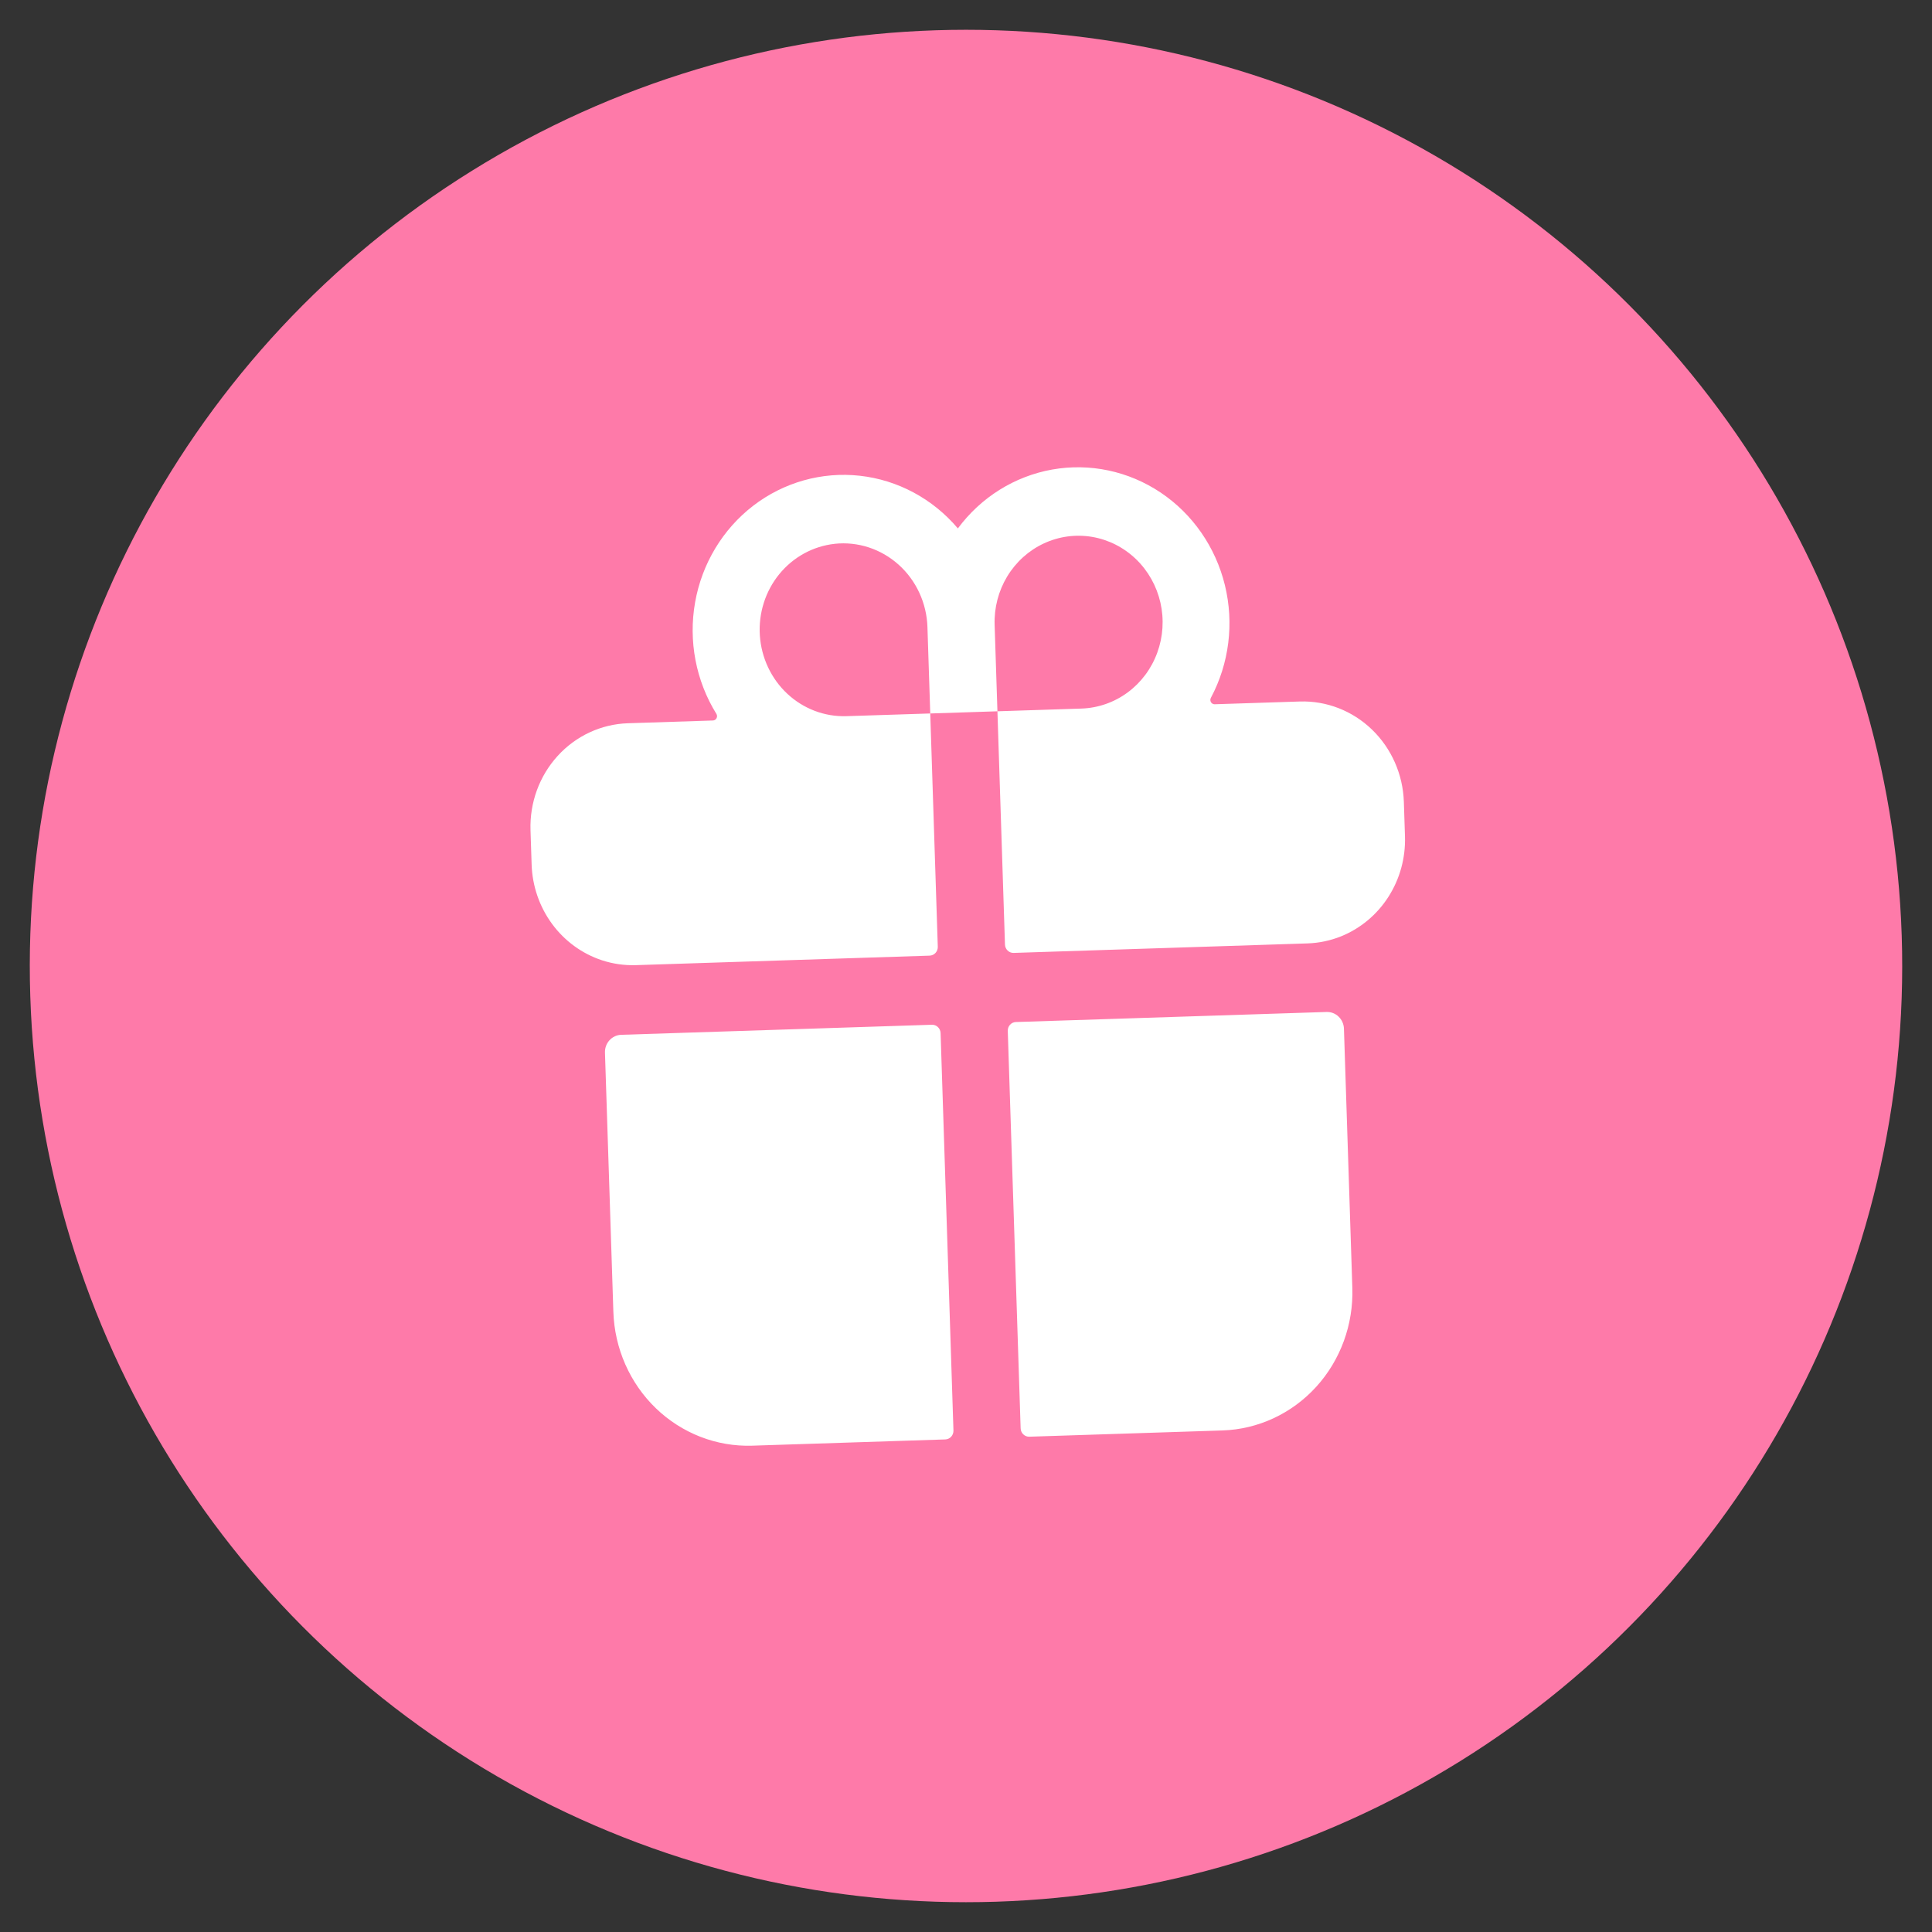 <?xml version="1.0" encoding="UTF-8"?> <svg xmlns="http://www.w3.org/2000/svg" width="93" height="93" viewBox="0 0 93 93" fill="none"><rect x="0" y="0" width="93" height="93" fill="#333333" stroke="none"/><circle cx="46.5" cy="46.5" r="45.066" transform="rotate(-1.853 46.5 46.5)" fill="#FE7AA9"></circle><path d="M29.525 63.145C29.582 64.91 30.318 66.58 31.571 67.789C32.825 68.997 34.492 69.645 36.208 69.59L45.505 69.289C45.612 69.285 45.714 69.238 45.787 69.158C45.86 69.077 45.899 68.97 45.896 68.86L45.277 49.73C45.273 49.62 45.227 49.516 45.149 49.44C45.07 49.365 44.966 49.324 44.859 49.328L29.902 49.812C29.688 49.819 29.485 49.913 29.339 50.074C29.192 50.234 29.114 50.449 29.121 50.669L29.525 63.145ZM45.142 45.572L44.779 34.344L48.013 34.239L48.376 45.467C48.38 45.577 48.425 45.682 48.504 45.757C48.582 45.833 48.686 45.873 48.794 45.87L62.942 45.412C63.492 45.394 64.036 45.28 64.549 45.074C65.483 44.698 66.281 44.034 66.832 43.173C67.384 42.312 67.663 41.296 67.631 40.265L67.577 38.601C67.534 37.278 66.982 36.025 66.042 35.119C65.102 34.212 63.851 33.726 62.565 33.768L58.468 33.901C58.433 33.901 58.398 33.892 58.367 33.875C58.336 33.857 58.31 33.832 58.292 33.801C58.274 33.77 58.263 33.734 58.262 33.698C58.261 33.662 58.27 33.626 58.286 33.594C59.169 31.939 59.411 30 58.962 28.167C58.514 26.334 57.408 24.741 55.868 23.709C54.327 22.677 52.465 22.281 50.655 22.601C48.846 22.922 47.222 23.934 46.109 25.436C44.902 24.009 43.216 23.104 41.389 22.901C39.562 22.699 37.73 23.214 36.259 24.343C34.789 25.473 33.789 27.134 33.46 28.992C33.131 30.851 33.497 32.77 34.485 34.364C34.504 34.395 34.514 34.431 34.516 34.467C34.517 34.503 34.509 34.539 34.493 34.571C34.476 34.603 34.452 34.63 34.422 34.65C34.393 34.669 34.359 34.68 34.323 34.682L30.227 34.815C28.94 34.856 27.723 35.422 26.844 36.387C25.964 37.352 25.494 38.638 25.537 39.962L25.591 41.625C25.626 42.657 25.97 43.652 26.576 44.476C27.182 45.299 28.021 45.91 28.977 46.225C29.503 46.397 30.052 46.476 30.603 46.459L44.751 46.001C44.859 45.997 44.96 45.95 45.033 45.87C45.106 45.789 45.146 45.682 45.142 45.572ZM47.878 30.08C47.851 29.258 48.062 28.446 48.484 27.748C48.907 27.05 49.521 26.496 50.249 26.158C50.977 25.819 51.788 25.71 52.577 25.845C53.366 25.98 54.099 26.353 54.684 26.916C55.268 27.48 55.677 28.208 55.859 29.01C56.041 29.812 55.988 30.65 55.706 31.42C55.425 32.19 54.928 32.856 54.278 33.335C53.628 33.813 52.854 34.082 52.055 34.108L48.013 34.239L47.878 30.08ZM40.179 26.177C40.731 26.118 41.29 26.177 41.819 26.35C42.349 26.523 42.839 26.807 43.258 27.183C43.677 27.559 44.016 28.019 44.255 28.536C44.493 29.052 44.626 29.614 44.644 30.185L44.779 34.344L40.736 34.474C39.691 34.505 38.674 34.119 37.898 33.395C37.123 32.672 36.65 31.668 36.577 30.595C36.505 29.522 36.84 28.462 37.511 27.638C38.183 26.815 39.139 26.291 40.179 26.178L40.179 26.177ZM49.547 69.158L58.844 68.857C60.56 68.802 62.182 68.047 63.355 66.76C64.527 65.473 65.154 63.759 65.097 61.994L64.693 49.518C64.686 49.298 64.594 49.089 64.437 48.938C64.281 48.787 64.072 48.706 63.858 48.713L48.901 49.197C48.794 49.2 48.693 49.247 48.619 49.328C48.546 49.408 48.507 49.515 48.511 49.626L49.13 68.755C49.133 68.865 49.179 68.97 49.258 69.045C49.336 69.121 49.44 69.161 49.547 69.158Z" fill="white"></path></svg> 